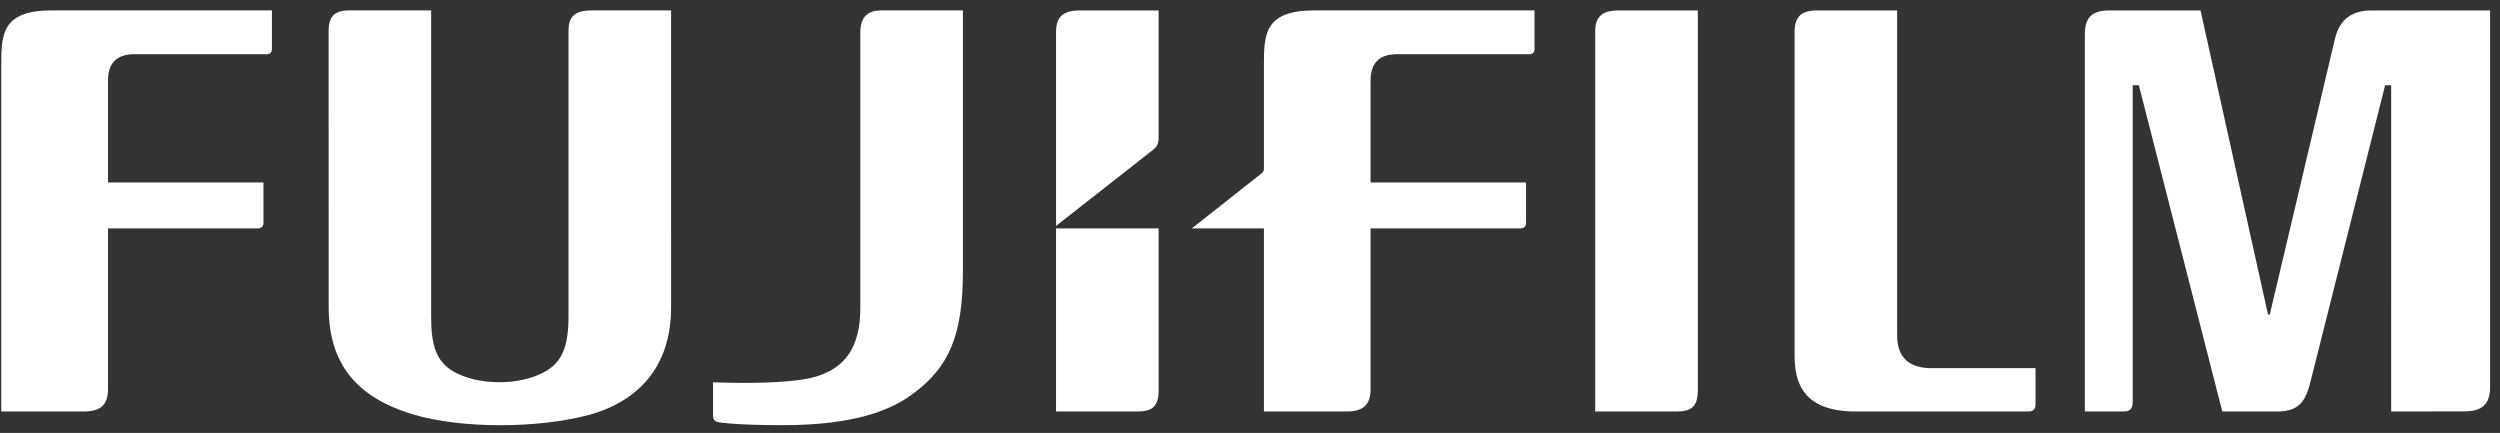 <?xml version="1.0" encoding="UTF-8"?> <svg xmlns="http://www.w3.org/2000/svg" width="179" height="31" viewBox="0 0 179 31" fill="none"><rect x="0" y="0" width="179" height="31" fill="#333333" stroke="none"/><path d="M135.834 0.748V23.994C135.834 25.505 136.579 26.281 138.097 26.358C138.115 26.359 145.745 26.359 145.745 26.359V28.967C145.745 29.258 145.588 29.463 145.264 29.463H132.882C129.057 29.463 128.492 27.354 128.492 25.439V2.329C128.492 1.238 128.907 0.722 130.194 0.75L135.834 0.748Z" fill="white"></path><path d="M121.565 0.748L121.566 27.949C121.566 29.159 121.054 29.463 120.026 29.463H114.216V2.25C114.216 1.353 114.559 0.75 115.862 0.75L121.565 0.748Z" fill="white"></path><path d="M0.091 4.706C0.091 2.517 0.096 0.745 3.686 0.745H19.47V3.508C19.47 3.705 19.378 3.883 19.103 3.883L9.644 3.88C8.373 3.88 7.733 4.491 7.733 5.775V13.066H18.862L18.864 15.962C18.864 16.219 18.703 16.354 18.452 16.354H7.733V27.923C7.709 29.039 7.153 29.483 5.93 29.461H0.091V4.706Z" fill="white"></path><path d="M30.87 0.746V22.633C30.87 24.512 31.135 25.829 32.452 26.591C34.217 27.614 37.206 27.63 39.005 26.619C40.236 25.932 40.706 24.827 40.706 22.639V2.204C40.706 1.285 41.056 0.746 42.338 0.746H48.051L48.052 21.986C48.052 26.92 44.95 28.944 42.208 29.695C38.559 30.691 33.016 30.707 29.573 29.671C25.459 28.431 23.537 25.991 23.532 21.988L23.529 2.22C23.529 1.266 23.872 0.746 24.967 0.746H30.87Z" fill="white"></path><path d="M169.797 0.75C168.348 0.75 167.522 1.427 167.195 2.722L162.516 22.522L162.389 22.519L157.557 0.75H150.95C149.676 0.75 149.275 1.406 149.275 2.42V29.463H152.066C152.516 29.463 152.701 29.239 152.701 28.782V6.107H153.143L159.116 29.463H163.027C164.501 29.463 165.05 28.857 165.413 27.398L170.775 6.107H171.208L171.207 29.463L176.426 29.455C177.706 29.455 178.291 28.962 178.291 27.702V0.748L169.797 0.75Z" fill="white"></path><path d="M82.957 16.353H75.612V29.463H81.42C82.443 29.463 82.959 29.163 82.959 27.949C82.959 27.949 82.957 22.341 82.957 16.353Z" fill="white"></path><path d="M82.529 10.751C82.787 10.542 82.938 10.384 82.957 9.934V0.751H77.254C75.97 0.751 75.613 1.379 75.613 2.273V16.176L82.529 10.751Z" fill="white"></path><path d="M57.348 27.192C60.538 26.74 61.599 24.842 61.599 22.044V2.308C61.599 1.127 62.237 0.745 63.061 0.745H68.944V19.406C68.944 23.995 67.979 26.313 65.265 28.27C63.853 29.285 61.382 30.443 56.03 30.443C52.965 30.443 51.603 30.27 51.419 30.227C51.16 30.168 51.054 30.009 51.054 29.784V27.374C52.313 27.41 55.195 27.498 57.348 27.192Z" fill="white"></path><path d="M94.085 0.746C90.497 0.746 90.496 2.518 90.496 4.707V12.105C90.496 12.258 90.43 12.32 90.361 12.387L85.337 16.352H90.496V29.46H96.332C97.555 29.484 98.111 29.038 98.132 27.924V16.355H108.851C109.102 16.355 109.264 16.218 109.264 15.963V13.066H98.132V5.774C98.132 4.491 98.773 3.879 100.042 3.879L109.504 3.882C109.776 3.882 109.872 3.706 109.872 3.509V0.746H94.085Z" fill="white"></path></svg> 